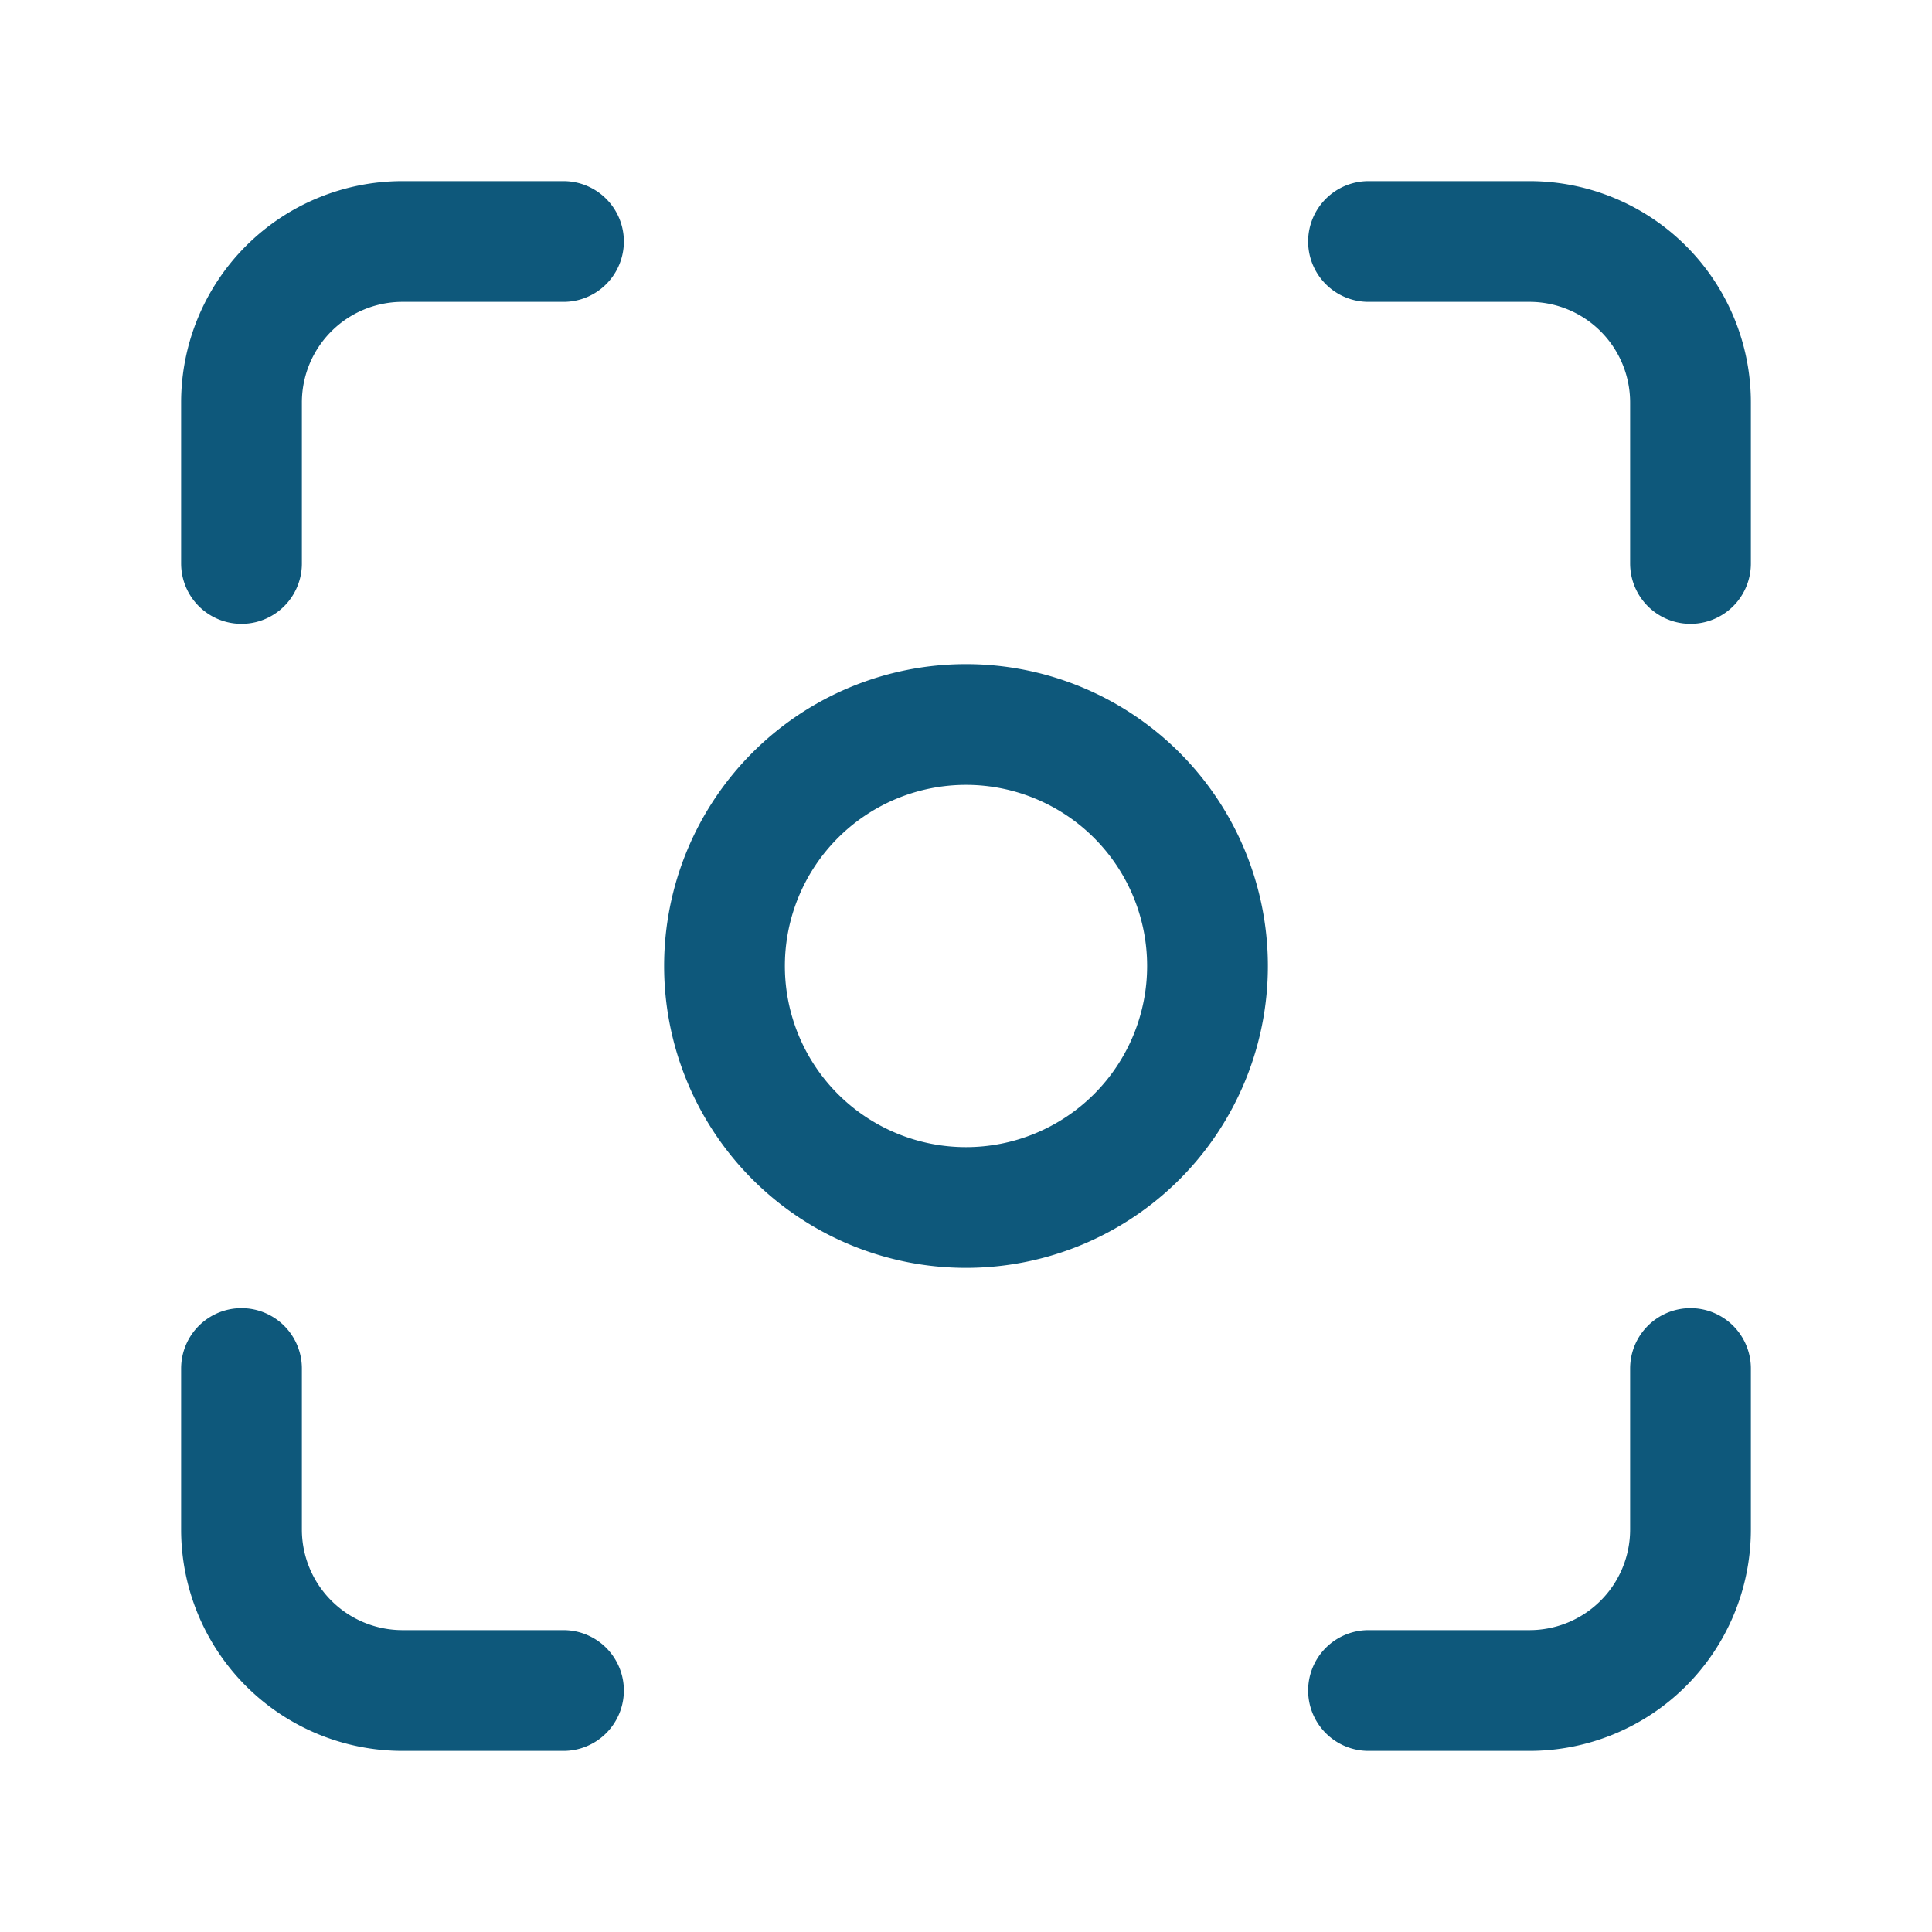 <svg xmlns="http://www.w3.org/2000/svg" width="32" height="32" fill="none" viewBox="0 0 32 32">
  <path stroke="#0E587B" stroke-linecap="round" stroke-linejoin="round" stroke-width="2" d="M16 20a4 4 0 1 0 0-8 4 4 0 0 0 0 8ZM4 9.333V6.667A2.667 2.667 0 0 1 6.667 4h2.666m13.334 0h2.666A2.667 2.667 0 0 1 28 6.667v2.666m0 13.334v2.667A2.667 2.667 0 0 1 25.333 28h-2.666M9.333 28H6.667A2.667 2.667 0 0 1 4 25.334v-2.667"/>
</svg>
